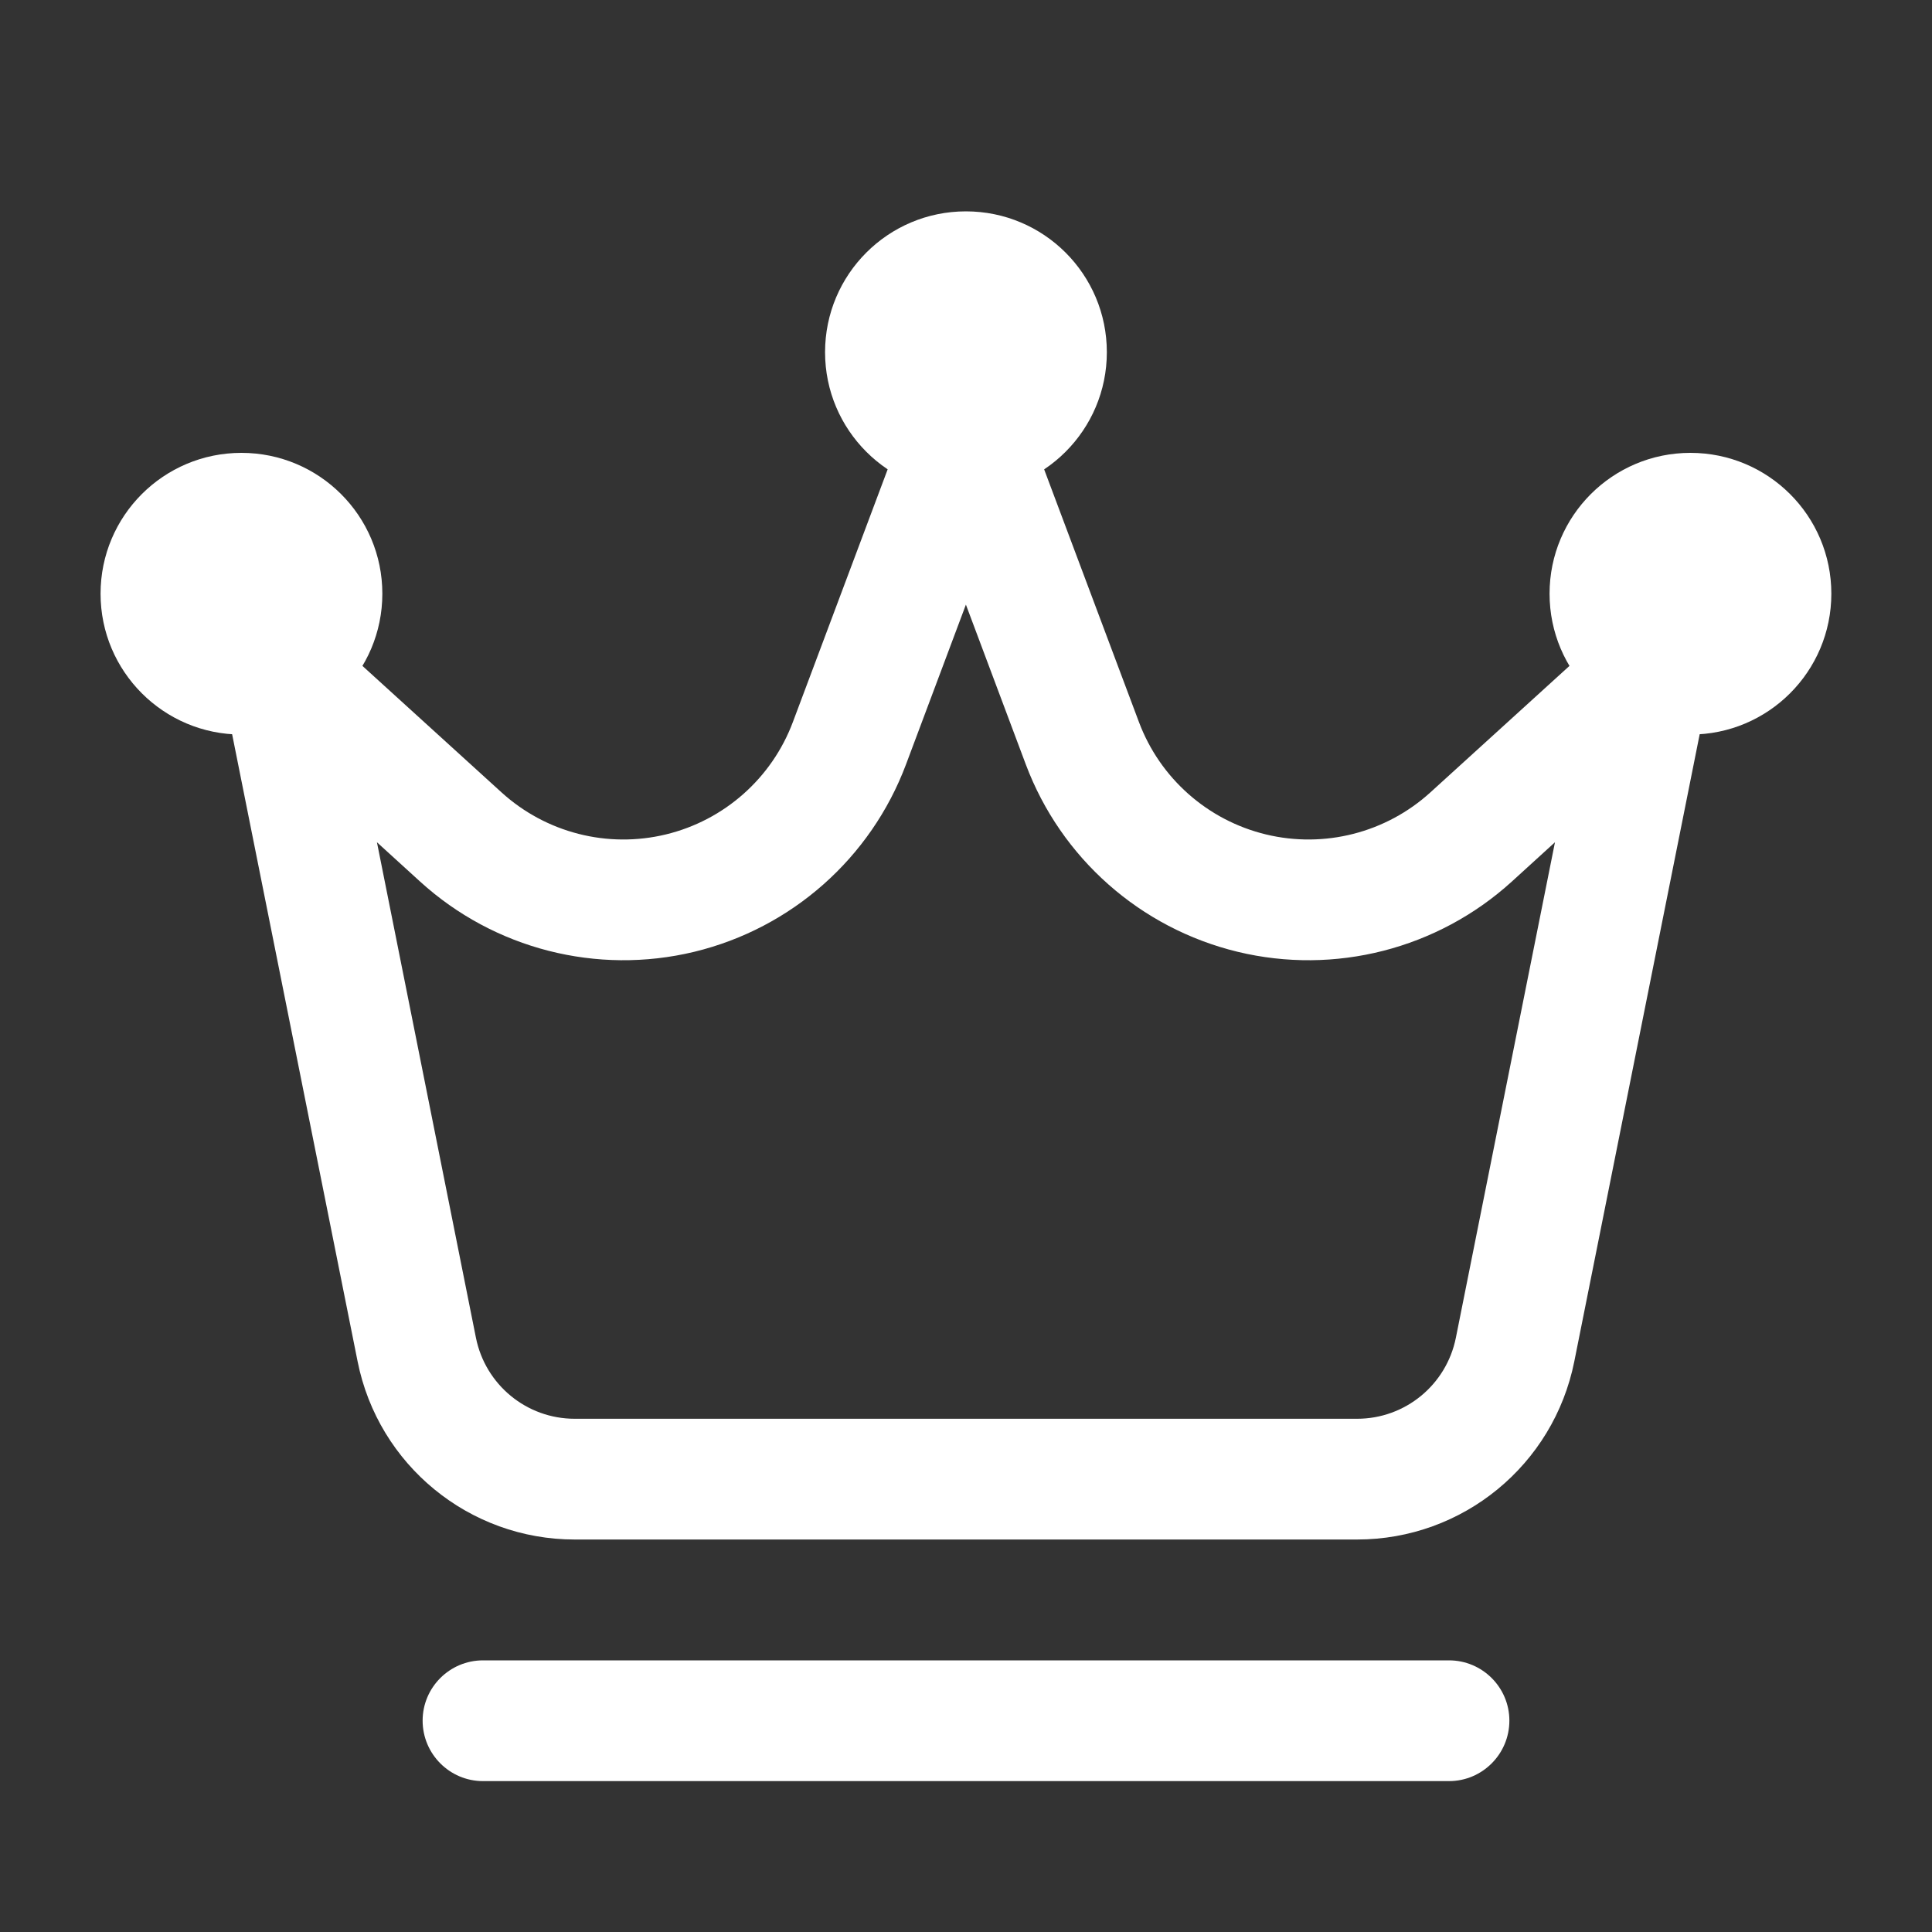 <svg width="20" height="20" viewBox="0 0 20 20" fill="none" xmlns="http://www.w3.org/2000/svg">
<rect x="0" y="0" width="20" height="20" fill="#333333" stroke="none"/>
<path d="M9.999 5.104C10.805 5.104 11.458 4.451 11.458 3.646C11.458 2.84 10.805 2.188 9.999 2.188C9.194 2.188 8.541 2.84 8.541 3.646C8.541 4.451 9.194 5.104 9.999 5.104Z" fill="white"/>
<path d="M17.499 7.604C18.305 7.604 18.958 6.951 18.958 6.146C18.958 5.34 18.305 4.688 17.499 4.688C16.694 4.688 16.041 5.34 16.041 6.146C16.041 6.951 16.694 7.604 17.499 7.604Z" fill="white"/>
<path d="M2.499 7.604C3.305 7.604 3.958 6.951 3.958 6.146C3.958 5.34 3.305 4.688 2.499 4.688C1.694 4.688 1.041 5.34 1.041 6.146C1.041 6.951 1.694 7.604 2.499 7.604Z" fill="white"/>
<path fill-rule="evenodd" clip-rule="evenodd" d="M17.695 7.101C17.748 6.836 17.625 6.568 17.391 6.434C17.156 6.302 16.862 6.334 16.662 6.516C16.662 6.516 15.79 7.309 14.807 8.203C14.347 8.621 13.709 8.784 13.105 8.638C12.501 8.492 12.008 8.056 11.79 7.474L10.584 4.259C10.492 4.015 10.26 3.854 9.999 3.854C9.738 3.854 9.506 4.015 9.414 4.259L8.208 7.474C7.99 8.056 7.497 8.492 6.893 8.638C6.289 8.784 5.652 8.621 5.192 8.203C4.208 7.309 3.337 6.516 3.337 6.516C3.137 6.334 2.842 6.302 2.607 6.434C2.373 6.568 2.25 6.836 2.303 7.101C2.303 7.101 3.231 11.739 3.702 14.094C3.916 15.166 4.857 15.937 5.949 15.937H14.049C15.142 15.937 16.082 15.166 16.297 14.094C16.767 11.739 17.695 7.101 17.695 7.101ZM16.097 8.719L15.071 13.849C14.973 14.336 14.546 14.687 14.049 14.687H5.949C5.452 14.687 5.025 14.336 4.927 13.849L3.902 8.719L4.351 9.128C5.117 9.824 6.18 10.096 7.187 9.853C8.194 9.609 9.015 8.883 9.379 7.913L9.999 6.259L10.619 7.913C10.983 8.883 11.804 9.609 12.812 9.853C13.818 10.096 14.881 9.824 15.648 9.128L16.097 8.719Z" fill="white"/>
<path fill-rule="evenodd" clip-rule="evenodd" d="M15 17.188H5C4.655 17.188 4.375 17.468 4.375 17.812C4.375 18.157 4.655 18.438 5 18.438H15C15.345 18.438 15.625 18.157 15.625 17.812C15.625 17.468 15.345 17.188 15 17.188Z" fill="white"/>
</svg>
